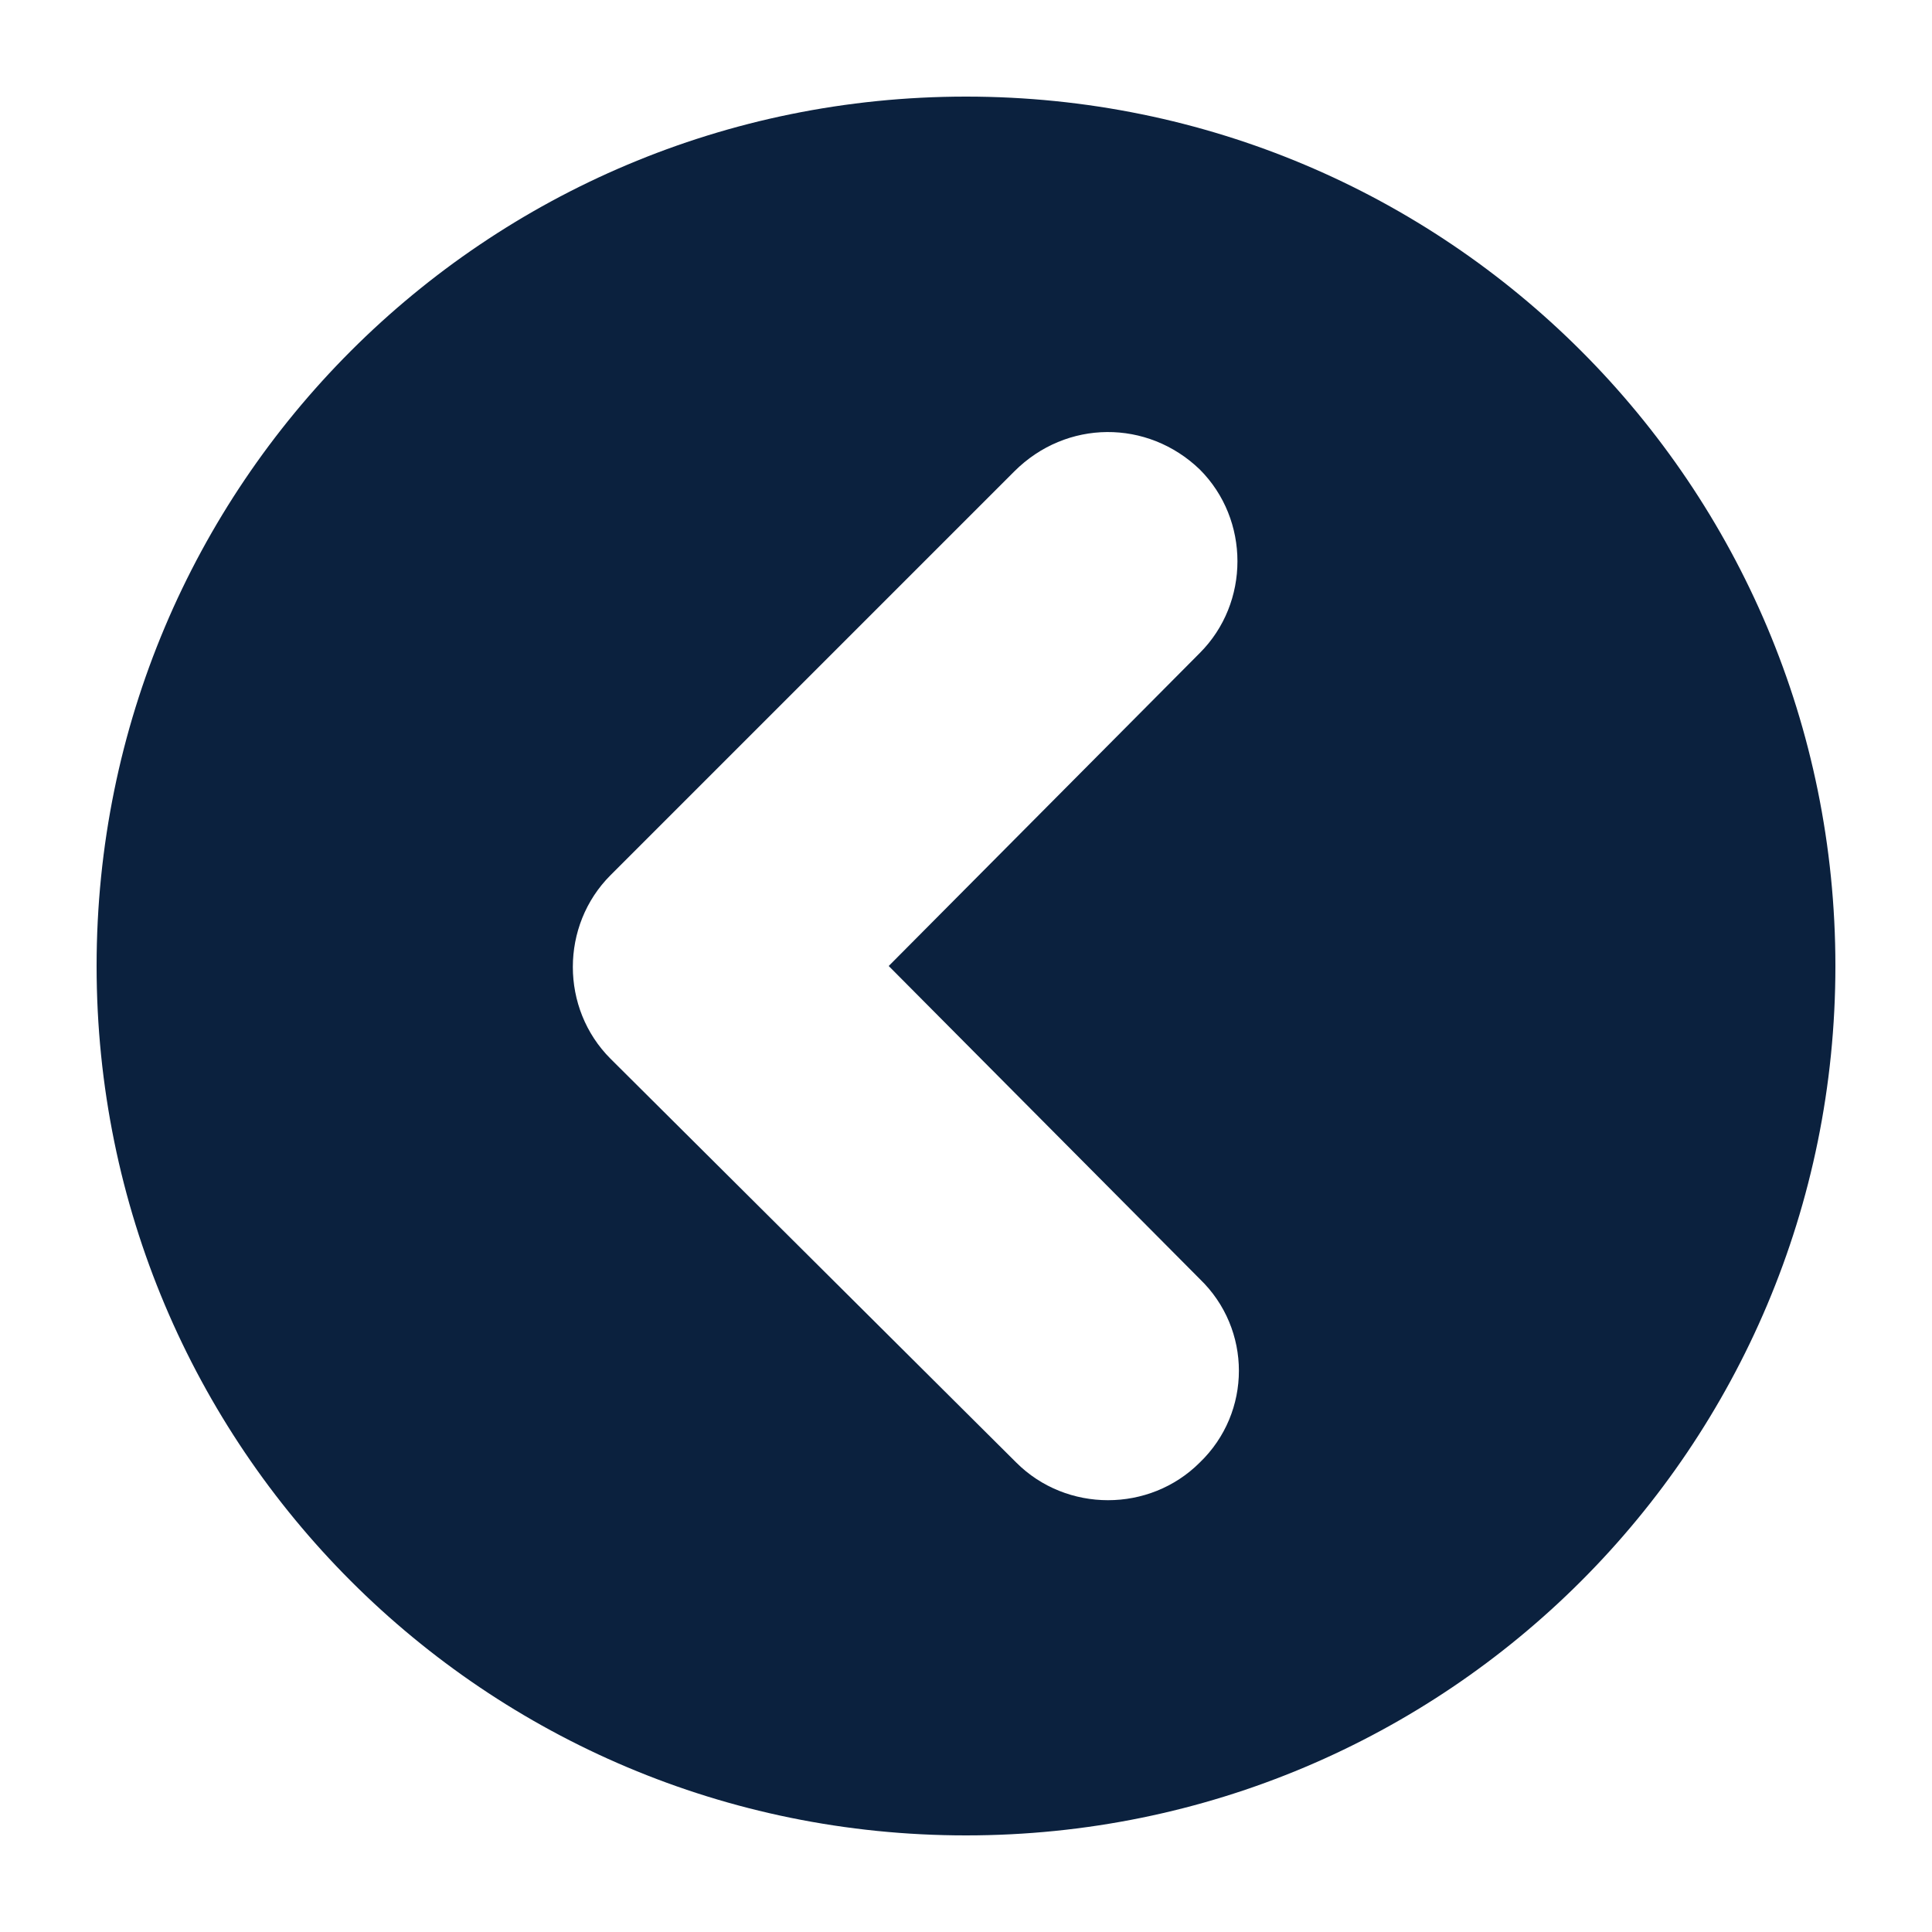 <svg xmlns="http://www.w3.org/2000/svg" xmlns:xlink="http://www.w3.org/1999/xlink" version="1.1" x="0px" y="0px" viewBox="0 0 100 100" enable-background="new 0 0 100 100" xml:space="preserve" aria-hidden="true" width="100px" height="100px" style="fill:url(#CerosGradient_id190ec6987);"><defs><linearGradient class="cerosgradient" data-cerosgradient="true" id="CerosGradient_id190ec6987" gradientUnits="userSpaceOnUse" x1="50%" y1="100%" x2="50%" y2="0%"><stop offset="0%" stop-color="#0B213E"/><stop offset="100%" stop-color="#0B213E"/></linearGradient><linearGradient/></defs><path d="M5,50c0,24.9,20.1,45,45,45s45-20.1,45-45C95,25.1,74.9,5,50,5S5,25.1,5,50L5,50z M62.1,24.3c2.6,2.6,2.6,6.9,0,9.5L46,50  l16.1,16.2c2.7,2.6,2.7,6.9,0,9.5c-2.6,2.6-6.9,2.6-9.5,0L31.6,54.8c-2.6-2.6-2.6-6.9,0-9.5c0,0,20.8-20.8,20.9-20.9  C55.2,21.7,59.4,21.7,62.1,24.3z" style="fill:url(#CerosGradient_id190ec6987);"/></svg>